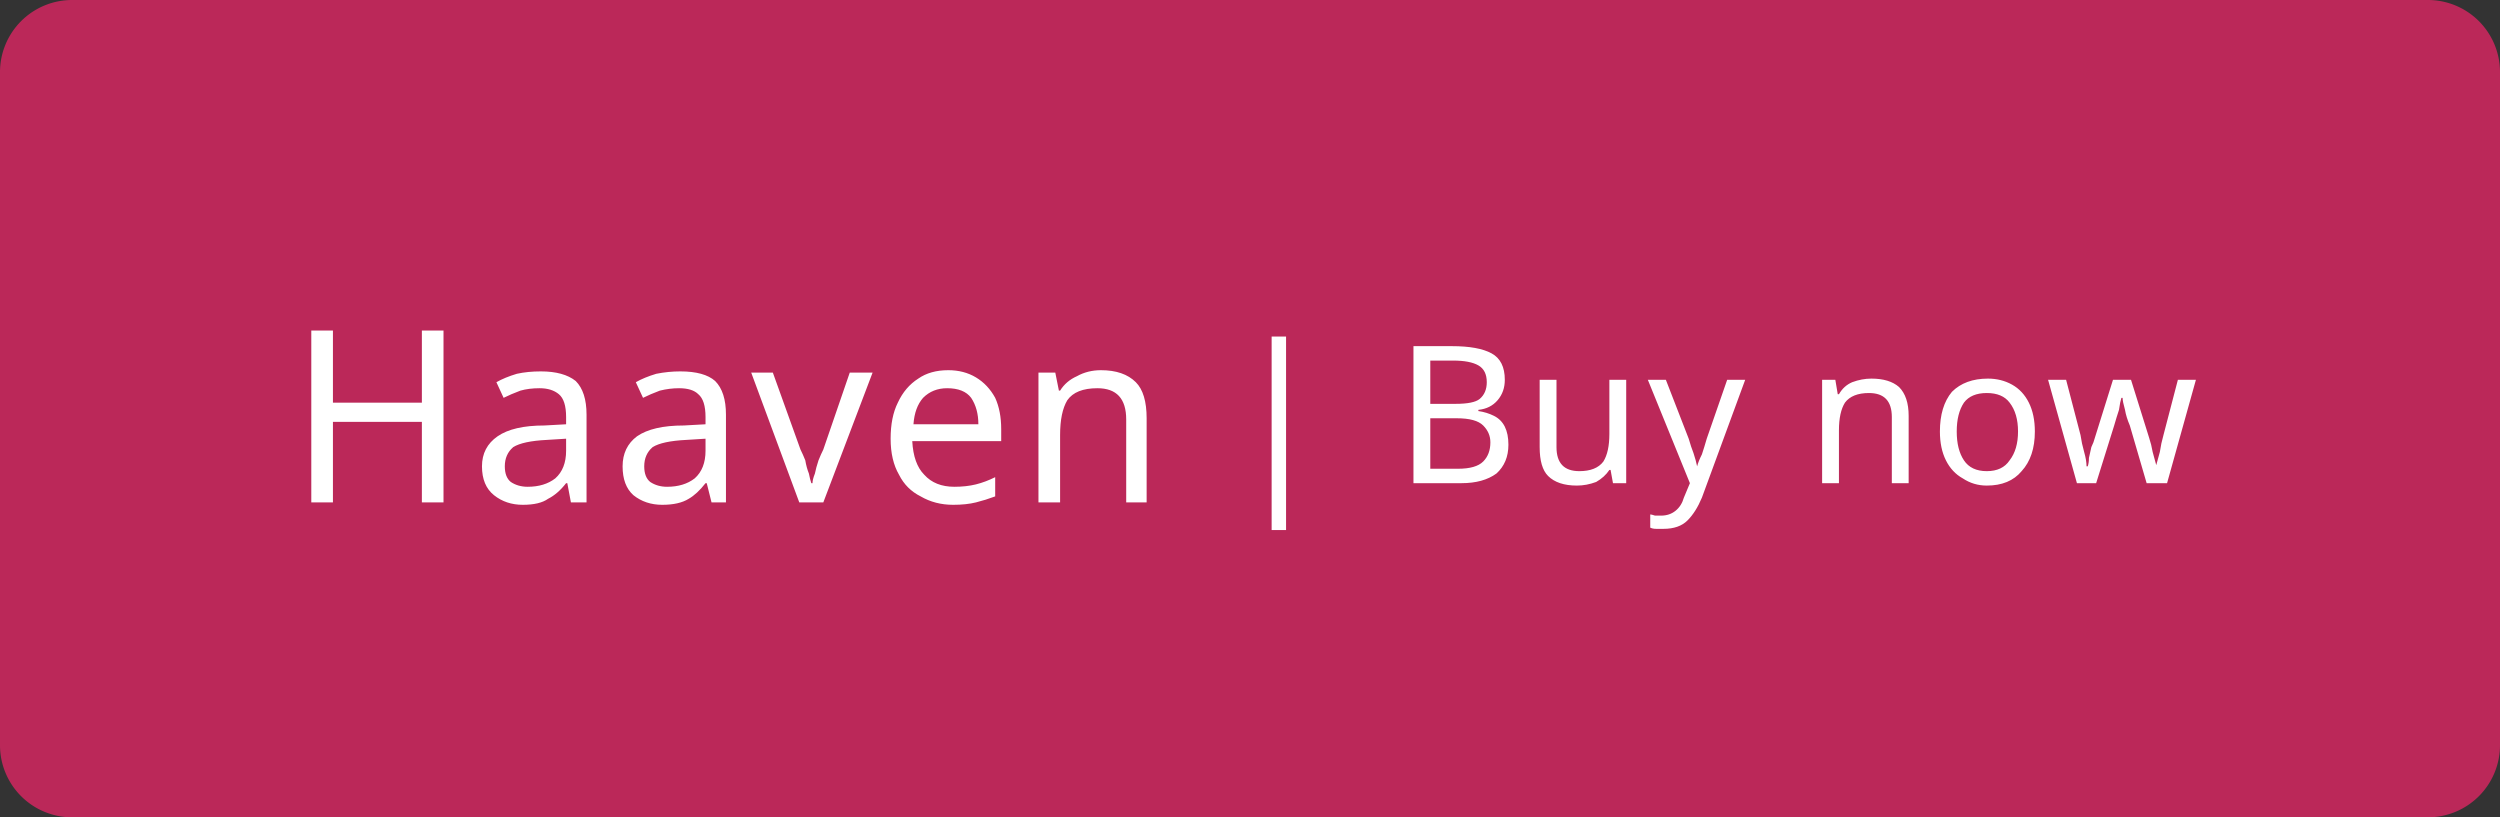 <svg width="208" height="68" viewBox="0 0 208 68" xmlns="http://www.w3.org/2000/svg"><rect x="0" y="0" width="208" height="68" fill="#333333" stroke="none"/><mask id="satori_om-id"><rect x="0" y="0" width="208" height="68" fill="#fff"/></mask><path x="0" y="0" width="208" height="68" fill="#BB2859" d="M6,0 h196 a6,6 0 0 1 6,6 v56 a6,6 0 0 1 -6,6 h-196 a6,6 0 0 1 -6,-6 v-56 a6,6 0 0 1 6,-6"/><mask id="satori_om-id-0"><rect x="24" y="20" width="74" height="28" fill="#fff"/></mask><path fill="#fff" d="M36.9 27.5L36.9 41.8L35.1 41.8L35.1 35.1L27.7 35.1L27.7 41.8L25.9 41.8L25.9 27.5L27.7 27.5L27.7 33.5L35.1 33.5L35.1 27.5L36.9 27.5ZM45.0 30.9L45.0 30.9Q46.9 30.9 47.9 31.7Q48.8 32.6 48.8 34.5L48.8 34.5L48.8 41.8L47.5 41.8L47.2 40.2L47.1 40.2Q46.4 41.1 45.6 41.5Q44.9 42.0 43.5 42.0L43.5 42.0Q42.1 42.0 41.1 41.2Q40.1 40.4 40.1 38.8L40.1 38.8Q40.1 37.2 41.4 36.3Q42.7 35.4 45.3 35.4L45.3 35.4L47.1 35.3L47.1 34.7Q47.1 33.3 46.5 32.8Q45.9 32.3 44.9 32.3L44.9 32.3Q44.0 32.3 43.3 32.5Q42.5 32.8 41.9 33.1L41.9 33.1L41.3 31.8Q42.0 31.4 43.0 31.1Q43.9 30.9 45.0 30.9ZM47.1 36.5L45.5 36.6Q43.5 36.7 42.7 37.2Q42.0 37.8 42.0 38.8L42.0 38.8Q42.0 39.7 42.5 40.1Q43.1 40.5 43.9 40.5L43.9 40.5Q45.3 40.5 46.2 39.8Q47.1 39.0 47.1 37.5L47.1 37.5L47.1 36.5ZM56.6 30.9L56.6 30.9Q58.6 30.9 59.5 31.7Q60.4 32.6 60.4 34.5L60.4 34.5L60.4 41.8L59.2 41.8L58.8 40.2L58.7 40.2Q58.0 41.1 57.3 41.5Q56.5 42.0 55.1 42.0L55.1 42.0Q53.7 42.0 52.7 41.2Q51.8 40.4 51.8 38.8L51.8 38.8Q51.8 37.2 53.0 36.3Q54.3 35.4 56.9 35.4L56.9 35.4L58.7 35.3L58.7 34.7Q58.7 33.3 58.1 32.8Q57.6 32.3 56.5 32.3L56.5 32.3Q55.7 32.3 54.9 32.5Q54.1 32.8 53.5 33.1L53.5 33.1L52.9 31.8Q53.6 31.4 54.6 31.1Q55.6 30.9 56.6 30.9ZM58.7 36.5L57.1 36.6Q55.1 36.7 54.3 37.2Q53.6 37.8 53.6 38.8L53.6 38.8Q53.6 39.7 54.1 40.1Q54.7 40.5 55.5 40.5L55.5 40.5Q56.9 40.5 57.8 39.8Q58.7 39.0 58.7 37.5L58.7 37.5L58.7 36.5ZM68.5 41.8L66.5 41.8L62.5 31.0L64.3 31.0L66.6 37.4Q66.8 37.8 67.0 38.3Q67.1 38.9 67.3 39.4Q67.4 39.9 67.5 40.2L67.5 40.2L67.6 40.2Q67.6 39.9 67.8 39.4Q67.9 38.9 68.1 38.3Q68.3 37.8 68.5 37.4L68.5 37.4L70.7 31.0L72.6 31.0L68.5 41.8ZM78.9 30.8L78.9 30.8Q80.2 30.8 81.2 31.4Q82.2 32.0 82.8 33.1Q83.3 34.2 83.3 35.7L83.3 35.7L83.3 36.7L75.9 36.7Q76.0 38.6 76.9 39.5Q77.8 40.5 79.4 40.5L79.4 40.5Q80.4 40.5 81.2 40.3Q82.0 40.1 82.8 39.7L82.8 39.7L82.8 41.3Q82.0 41.6 81.2 41.8Q80.4 42.0 79.3 42.0L79.3 42.0Q77.8 42.0 76.6 41.3Q75.4 40.7 74.8 39.5Q74.1 38.3 74.1 36.5L74.1 36.5Q74.1 34.7 74.7 33.5Q75.3 32.2 76.4 31.5Q77.4 30.8 78.9 30.8ZM78.8 32.3L78.8 32.3Q77.6 32.3 76.8 33.1Q76.1 33.9 76.0 35.3L76.0 35.3L81.4 35.3Q81.4 34.0 80.8 33.1Q80.2 32.3 78.8 32.3ZM91.6 30.8L91.6 30.8Q93.5 30.8 94.5 31.8Q95.4 32.7 95.4 34.8L95.4 34.8L95.4 41.8L93.7 41.8L93.7 34.9Q93.7 32.3 91.3 32.3L91.3 32.3Q89.5 32.3 88.8 33.3Q88.2 34.3 88.2 36.2L88.2 36.2L88.2 41.8L86.4 41.8L86.4 31.0L87.8 31.0L88.1 32.5L88.2 32.5Q88.7 31.7 89.6 31.3Q90.5 30.8 91.6 30.8Z "/><mask id="satori_om-id-1"><rect x="102" y="22" width="10" height="24" fill="#fff"/></mask><path fill="#fff" d="M105.8 44.1L105.8 28.0L107.0 28.0L107.0 44.1L105.8 44.1Z "/><mask id="satori_om-id-2"><rect x="116" y="22" width="68" height="24" fill="#fff"/></mask><path fill="#fff" d="M117.6 28.8L120.8 28.8Q123.0 28.8 124.1 29.4Q125.2 30.0 125.2 31.6L125.2 31.6Q125.2 32.6 124.6 33.3Q124.0 34.0 123.0 34.1L123.0 34.1L123.0 34.2Q123.7 34.3 124.3 34.6Q124.9 34.9 125.2 35.5Q125.5 36.1 125.5 37.0L125.5 37.0Q125.5 38.5 124.5 39.4Q123.4 40.2 121.6 40.2L121.6 40.2L117.6 40.2L117.6 28.8ZM119.0 33.6L121.1 33.6Q122.6 33.6 123.1 33.2Q123.7 32.7 123.7 31.8L123.7 31.8Q123.7 30.8 123 30.4Q122.3 30.0 120.9 30.0L120.9 30.0L119.0 30.0L119.0 33.6ZM121.2 34.8L119.0 34.8L119.0 39.0L121.3 39.0Q122.8 39.0 123.4 38.4Q124 37.8 124 36.8L124 36.8Q124 36.0 123.4 35.4Q122.8 34.8 121.2 34.8L121.2 34.8ZM133.9 31.6L135.3 31.6L135.3 40.2L134.2 40.2L134.0 39.1L133.9 39.1Q133.5 39.7 132.8 40.1Q132.0 40.4 131.2 40.4L131.2 40.4Q129.6 40.4 128.8 39.6Q128.1 38.9 128.1 37.2L128.1 37.2L128.1 31.6L129.5 31.6L129.5 37.2Q129.5 39.2 131.4 39.2L131.4 39.2Q132.8 39.2 133.4 38.4Q133.9 37.6 133.9 36.1L133.9 36.1L133.9 31.6ZM140.6 40.2L137.1 31.6L138.6 31.6L140.5 36.5Q140.7 37.2 140.9 37.7Q141.1 38.3 141.2 38.8L141.2 38.8L141.2 38.8Q141.3 38.4 141.6 37.8Q141.8 37.2 142.0 36.5L142.0 36.5L143.7 31.6L145.2 31.6L141.6 41.4Q141.1 42.6 140.4 43.3Q139.7 44.0 138.4 44.0L138.4 44.0Q138.0 44.0 137.8 44.0Q137.5 44.0 137.3 43.9L137.3 43.9L137.3 42.8Q137.4 42.8 137.7 42.9Q137.9 42.9 138.2 42.9L138.2 42.9Q138.9 42.9 139.4 42.5Q139.9 42.1 140.1 41.4L140.1 41.4L140.6 40.2Z M155.7 31.5L155.7 31.5Q157.2 31.5 158.0 32.2Q158.8 33.0 158.8 34.6L158.8 34.6L158.8 40.2L157.4 40.2L157.4 34.7Q157.4 32.7 155.5 32.7L155.5 32.7Q154.1 32.7 153.5 33.5Q153.0 34.3 153.0 35.8L153.0 35.8L153.0 40.2L151.6 40.2L151.6 31.6L152.7 31.6L152.9 32.8L153.0 32.8Q153.4 32.1 154.1 31.8Q154.9 31.5 155.7 31.5ZM169.3 35.9L169.3 35.9Q169.3 38.0 168.2 39.2Q167.2 40.4 165.3 40.4L165.3 40.4Q164.2 40.4 163.3 39.8Q162.4 39.3 161.9 38.3Q161.4 37.3 161.4 35.9L161.4 35.9Q161.4 33.8 162.4 32.6Q163.5 31.5 165.4 31.5L165.4 31.5Q166.5 31.5 167.4 32.0Q168.3 32.5 168.8 33.5Q169.3 34.5 169.3 35.9ZM162.8 35.9L162.8 35.9Q162.8 37.4 163.4 38.3Q164.0 39.2 165.3 39.2L165.3 39.2Q166.6 39.2 167.2 38.3Q167.9 37.4 167.9 35.9L167.9 35.9Q167.9 34.4 167.2 33.5Q166.6 32.7 165.3 32.7L165.3 32.7Q164.0 32.7 163.4 33.5Q162.8 34.4 162.8 35.9ZM178.6 40.2L177.2 35.4Q176.9 34.7 176.8 34.1Q176.6 33.4 176.6 33.1L176.6 33.1L176.5 33.1Q176.4 33.4 176.3 34.1Q176.1 34.7 175.9 35.4L175.9 35.4L174.4 40.2L172.8 40.2L170.4 31.6L171.9 31.6L173.1 36.2Q173.2 36.9 173.4 37.6Q173.6 38.3 173.6 38.8L173.6 38.8L173.7 38.8Q173.8 38.5 173.8 38.1Q173.9 37.7 174.0 37.2Q174.2 36.8 174.3 36.4L174.3 36.4L175.8 31.6L177.3 31.6L178.8 36.4Q179.0 37.0 179.1 37.6Q179.3 38.3 179.4 38.7L179.4 38.7L179.4 38.7Q179.5 38.3 179.7 37.6Q179.8 36.9 180.0 36.2L180.0 36.2L181.2 31.6L182.7 31.6L180.3 40.2L178.6 40.2Z "/></svg>